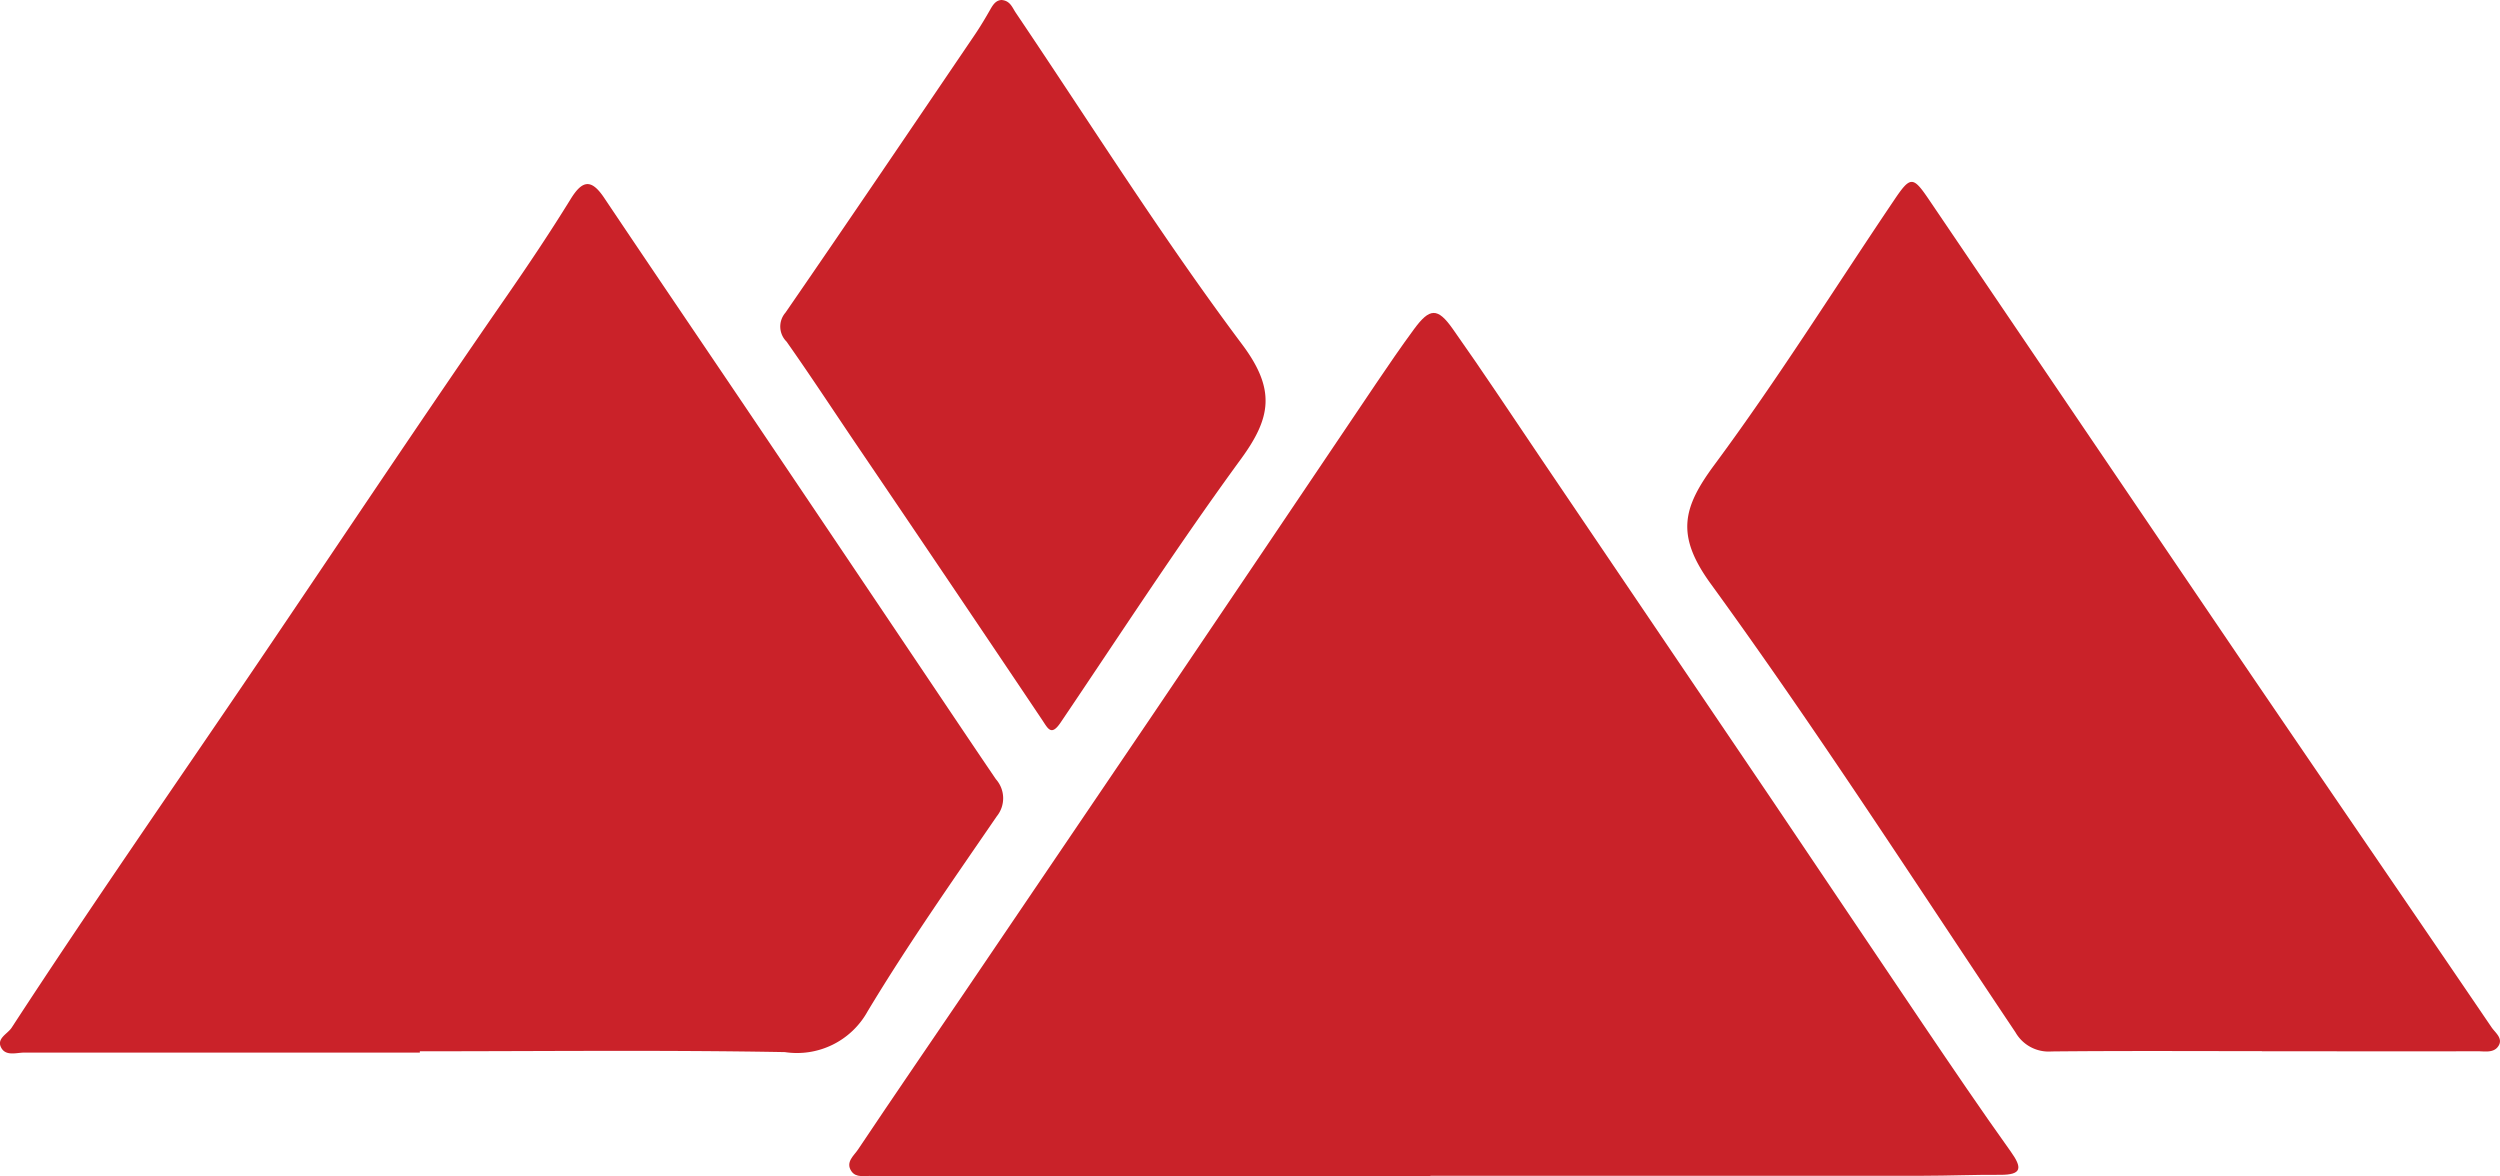<svg xmlns="http://www.w3.org/2000/svg" width="73.094" height="34.392" viewBox="0 0 73.094 34.392">
  <g id="Group_2768" data-name="Group 2768" transform="translate(985.861 -778.792)">
    <path id="Path_18197" data-name="Path 18197" d="M-815.443,860.571h-15.523c-.269,0-.54.007-.808-.007-.208-.011-.463.063-.6-.141-.181-.268.083-.46.2-.641,1.029-1.54,2.079-3.067,3.119-4.6q2.732-4.027,5.46-8.057,3.287-4.865,6.566-9.736c.36-.533.724-1.065,1.105-1.583.459-.624.689-.641,1.135-.006.9,1.274,1.756,2.573,2.629,3.863q3.338,4.931,6.674,9.863c1.486,2.2,2.96,4.408,4.448,6.607.842,1.245,1.685,2.49,2.559,3.713.34.477.341.688-.311.684-.754-.005-1.508.028-2.262.028q-7.2,0-14.392,0Z" transform="translate(-128.595 -47.389)" fill="#c92229"/>
    <path id="Path_18198" data-name="Path 18198" d="M-973.585,837.4q-5.78,0-11.561,0c-.232,0-.535.111-.675-.134-.158-.278.18-.408.3-.593,2.345-3.6,4.8-7.122,7.206-10.674s4.787-7.131,7.231-10.662c.657-.949,1.3-1.907,1.906-2.89.34-.553.6-.6.973-.05,1.389,2.072,2.791,4.135,4.185,6.2q2.517,3.734,5.028,7.472c.749,1.113,1.494,2.228,2.248,3.337a.838.838,0,0,1,.026,1.086c-1.288,1.88-2.6,3.746-3.775,5.7a2.36,2.36,0,0,1-2.421,1.194c-3.556-.064-7.114-.024-10.672-.024Z" transform="translate(0 -27.833)" fill="#ca2229"/>
    <path id="Path_18199" data-name="Path 18199" d="M-664.229,837.075c-2.049,0-4.1-.012-6.146.009a1.117,1.117,0,0,1-1.057-.56c-2.942-4.392-5.805-8.841-8.91-13.115-1.039-1.431-.812-2.236.119-3.492,1.851-2.5,3.5-5.141,5.242-7.722.48-.713.552-.708,1.024-.011q4.555,6.724,9.114,13.446c2.439,3.587,4.895,7.164,7.333,10.751.106.156.351.326.192.554-.136.2-.4.143-.6.143-2.1.007-4.2,0-6.307,0Z" transform="translate(-255.502 -27.55)" fill="#c92229"/>
    <path id="Path_18200" data-name="Path 18200" d="M-838.43,778.792c.252.02.312.217.414.37,2.19,3.246,4.276,6.57,6.62,9.7.993,1.326.842,2.151-.038,3.355-1.834,2.51-3.527,5.122-5.269,7.7-.277.41-.369.177-.545-.085q-2.73-4.068-5.48-8.122c-.661-.978-1.308-1.965-1.988-2.93a.62.62,0,0,1-.032-.847c1.855-2.692,3.687-5.4,5.523-8.106.166-.244.319-.5.464-.755C-838.678,778.925-838.594,778.8-838.43,778.792Z" transform="translate(-118.148)" fill="#c92229"/>
  </g>
</svg>
